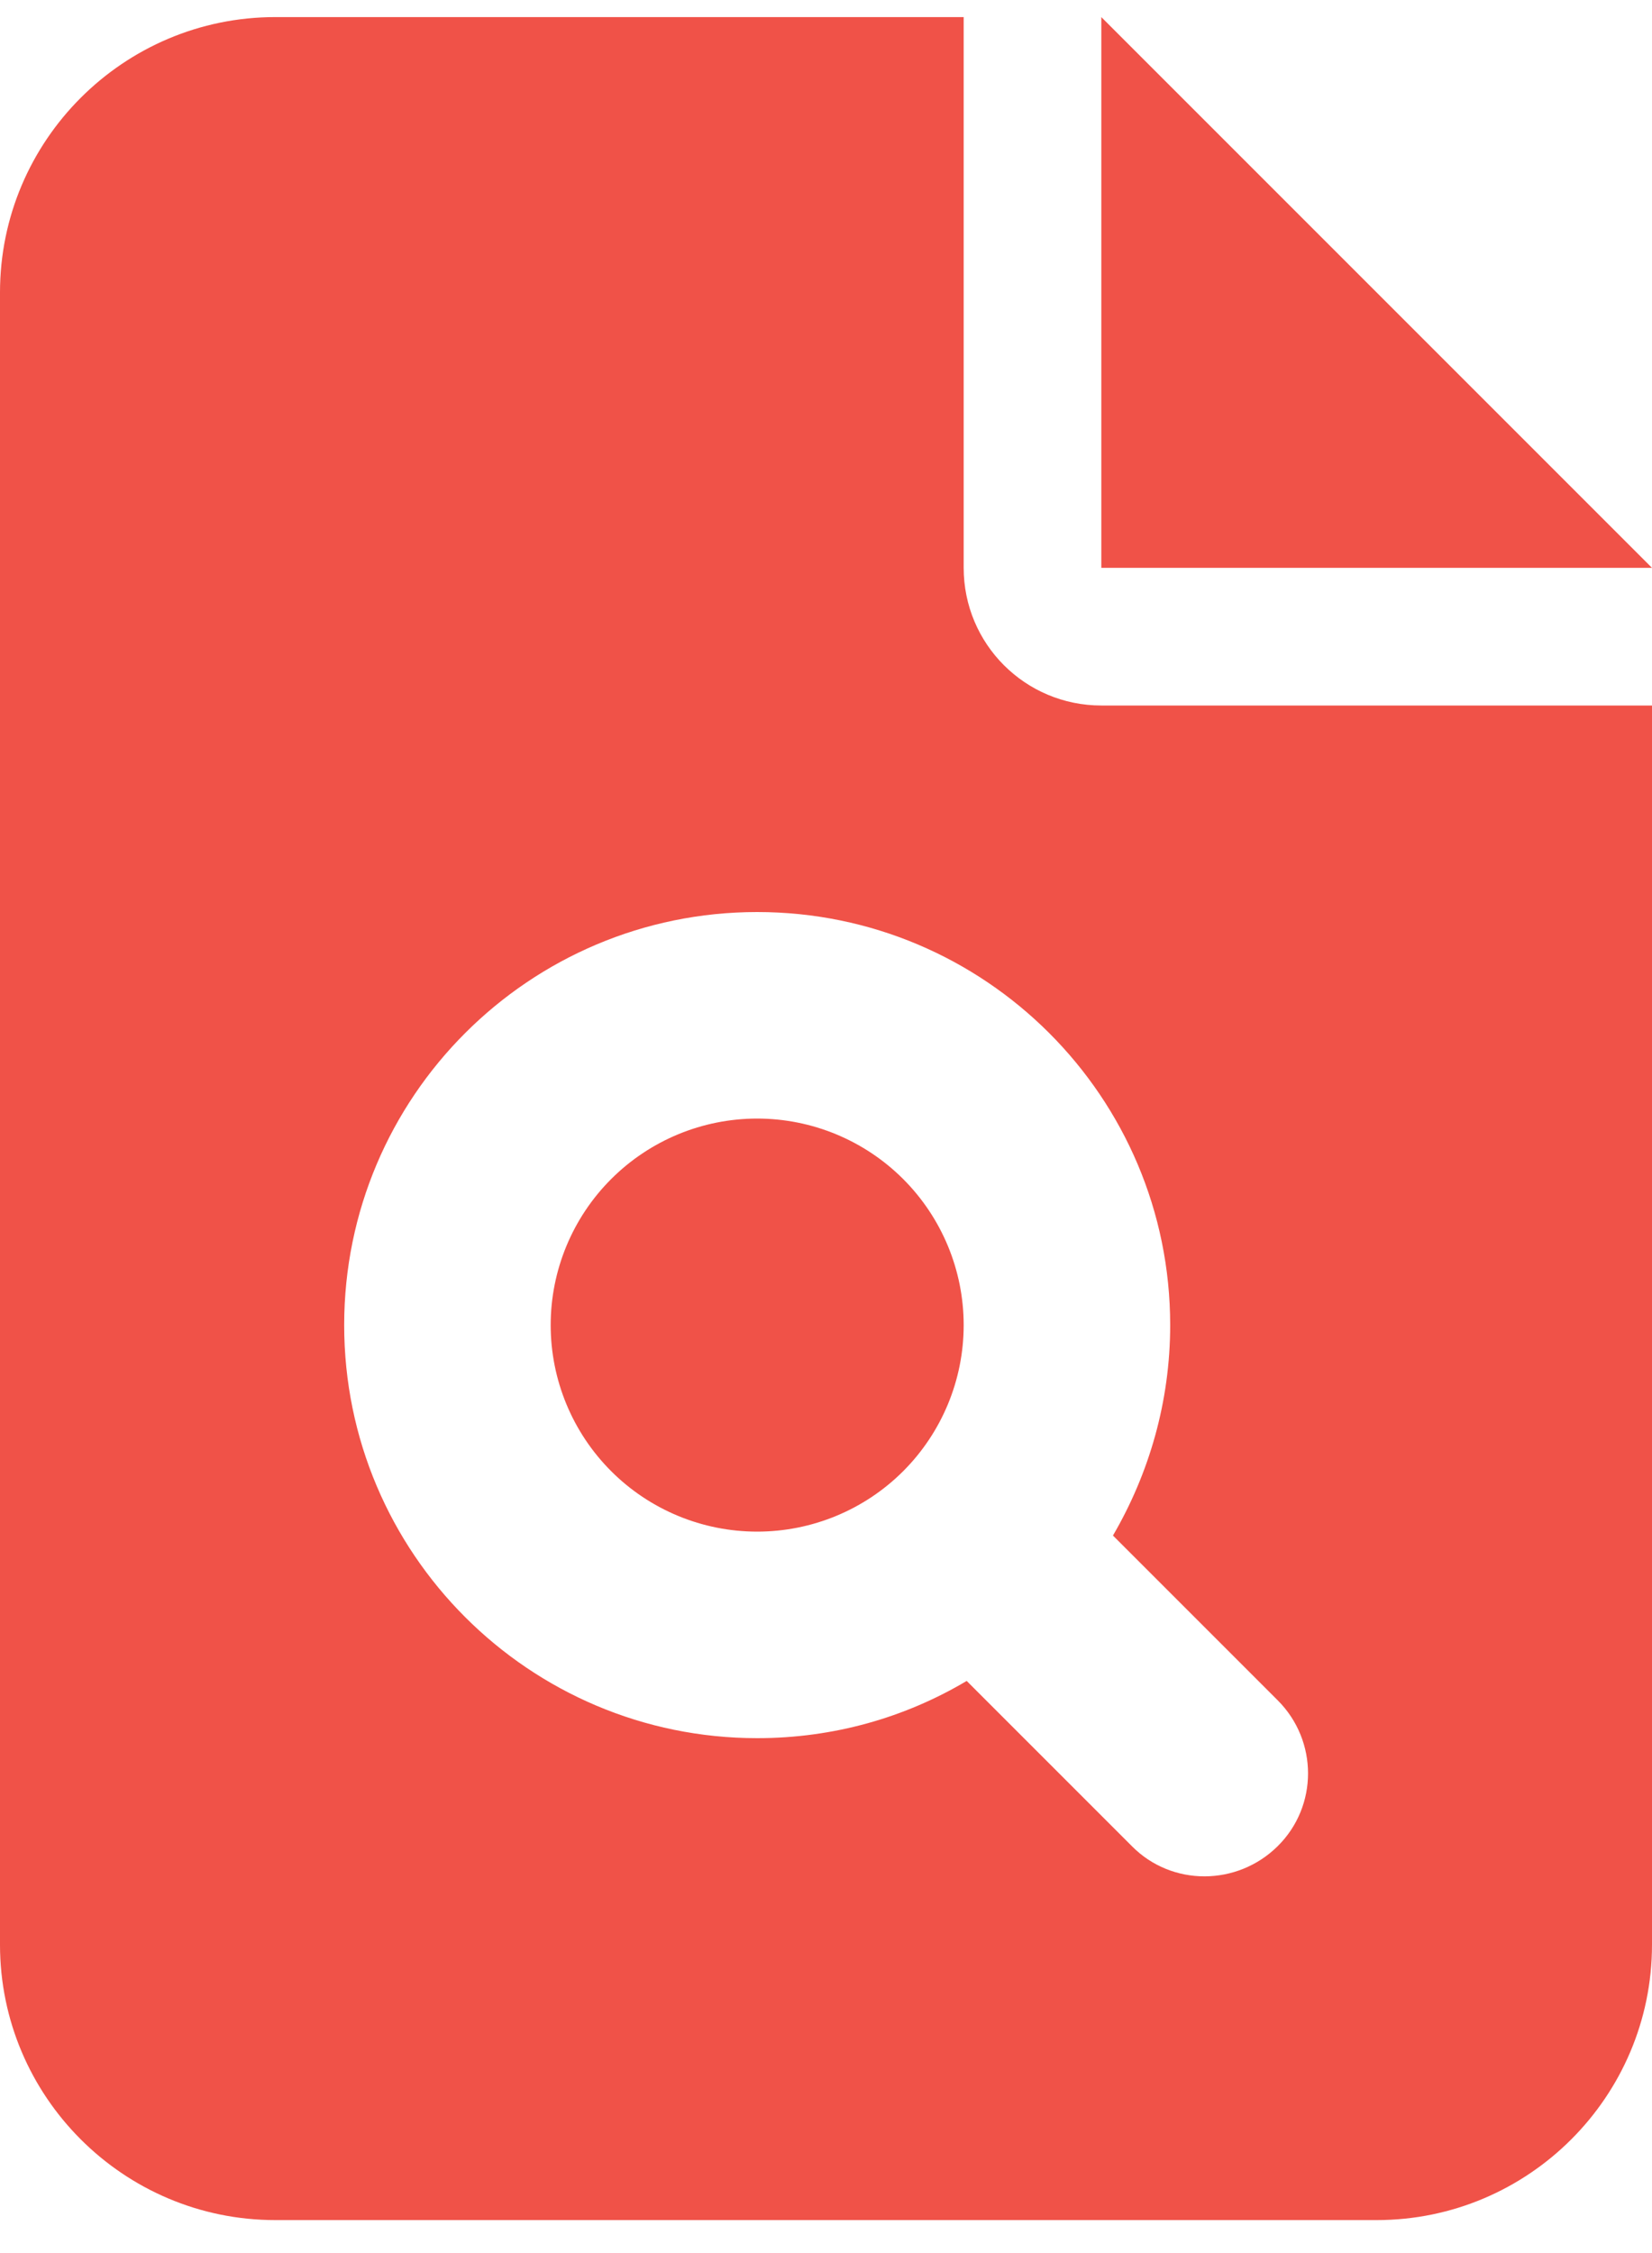 <svg width="44" height="60" viewBox="0 0 44 60" fill="none" xmlns="http://www.w3.org/2000/svg">
<g clip-path="url(#clip0_1492_138495)">
<path d="M7.333 0.455C3.289 0.455 0 3.744 0 7.788V51.788C0 55.833 3.289 59.122 7.333 59.122H36.667C40.712 59.122 44 55.833 44 51.788V18.788H29.333C27.305 18.788 25.667 17.15 25.667 15.122V0.455H7.333ZM29.333 0.455V15.122H44L29.333 0.455ZM31.167 35.288C31.167 37.328 30.605 39.242 29.643 40.892L34.031 45.28C35.108 46.357 35.108 48.099 34.031 49.164C32.954 50.23 31.212 50.242 30.147 49.164L25.747 44.764C24.108 45.738 22.206 46.288 20.167 46.288C14.094 46.288 9.167 41.361 9.167 35.288C9.167 29.215 14.094 24.288 20.167 24.288C26.24 24.288 31.167 29.215 31.167 35.288ZM20.167 40.788C21.625 40.788 23.024 40.209 24.056 39.178C25.087 38.146 25.667 36.747 25.667 35.288C25.667 33.83 25.087 32.431 24.056 31.399C23.024 30.368 21.625 29.788 20.167 29.788C18.708 29.788 17.309 30.368 16.278 31.399C15.246 32.431 14.667 33.83 14.667 35.288C14.667 36.747 15.246 38.146 16.278 39.178C17.309 40.209 18.708 40.788 20.167 40.788Z" fill="#F05248"/>
</g>
<defs>
<clipPath id="clip0_1492_138495">
<rect width="44" height="58.667" fill="white" transform="translate(0 0.455)"/>
</clipPath>
</defs>
</svg>
